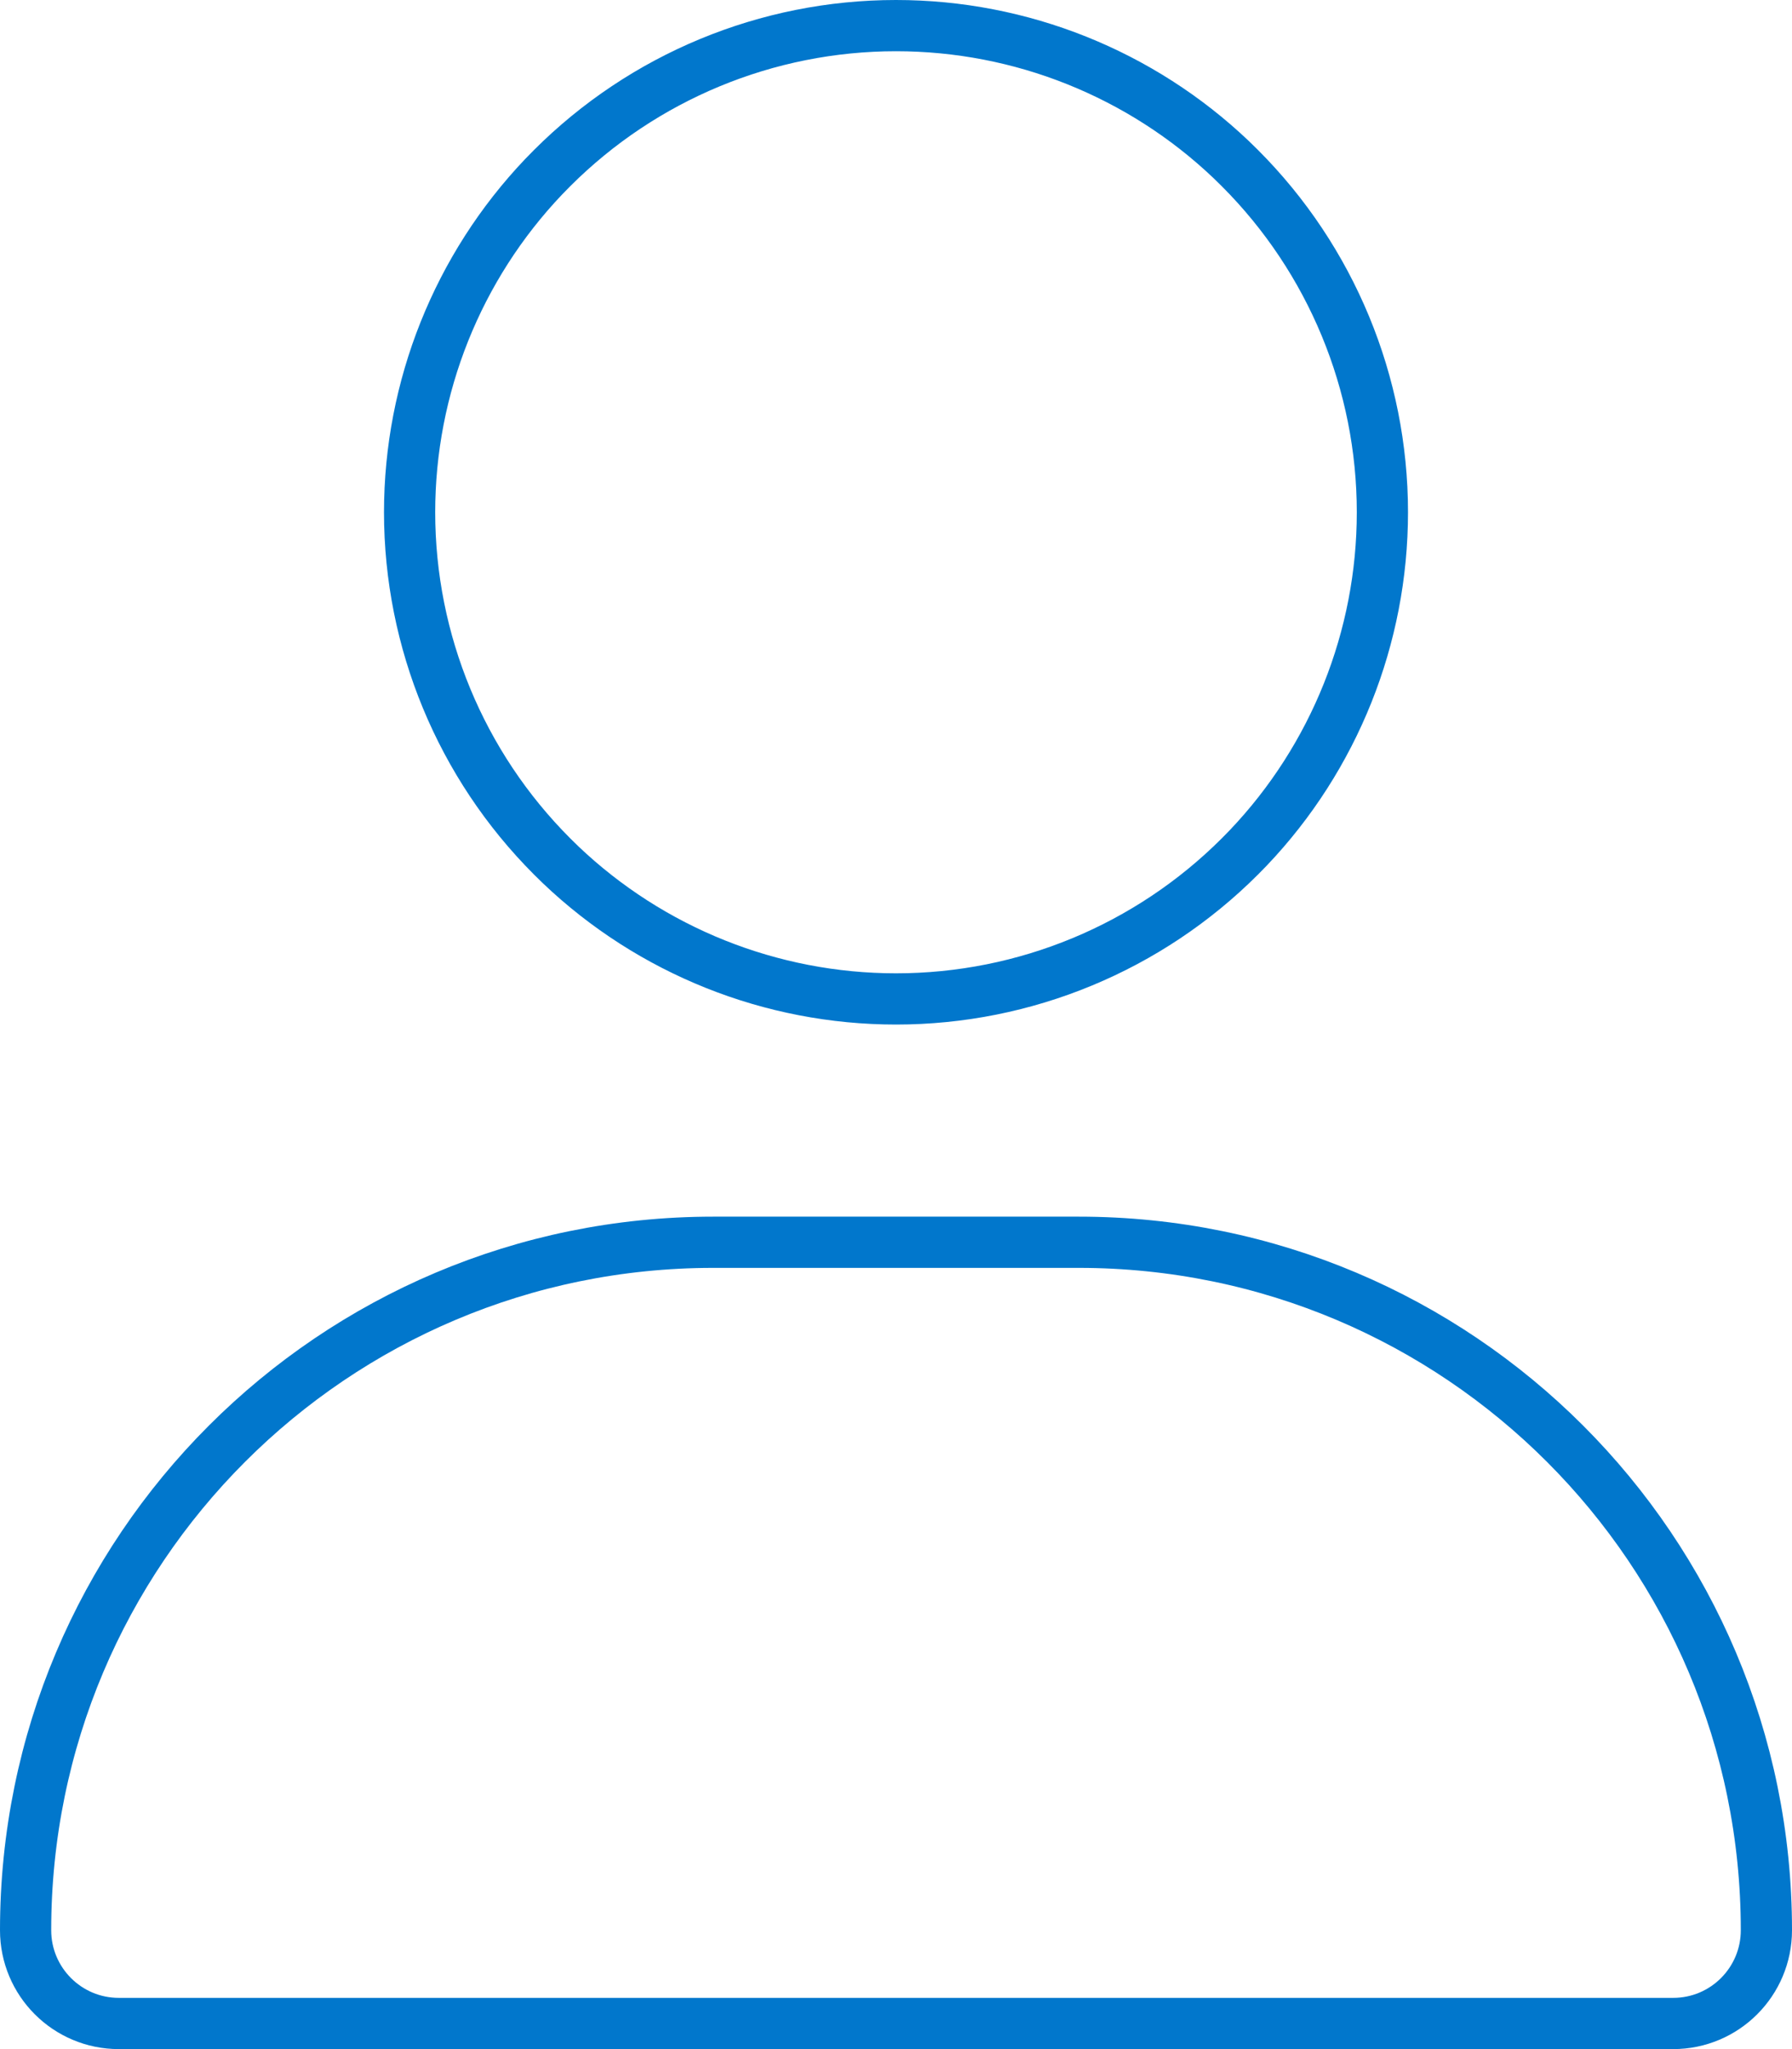 <svg width="70" height="80" viewBox="0 0 70 80" fill="none" xmlns="http://www.w3.org/2000/svg">
<path d="M27.859 48.5H42.141C56.979 48.5 69 60.521 69 75.359C69 77.37 67.37 79 65.359 79H4.641C2.63 79 1 77.37 1 75.359C1 60.521 13.021 48.5 27.859 48.5ZM35 1C39.882 1 44.57 2.878 48.098 6.235L48.435 6.565C51.998 10.129 54 14.961 54 20C54 24.882 52.122 29.57 48.765 33.098L48.435 33.435C44.871 36.998 40.039 39 35 39C30.118 39 25.43 37.122 21.902 33.765L21.565 33.435C18.002 29.871 16 25.039 16 20C16 15.118 17.878 10.43 21.235 6.902L21.565 6.565C25.129 3.002 29.961 1 35 1Z" stroke="#0177CC" stroke-width="2"/>
</svg>
